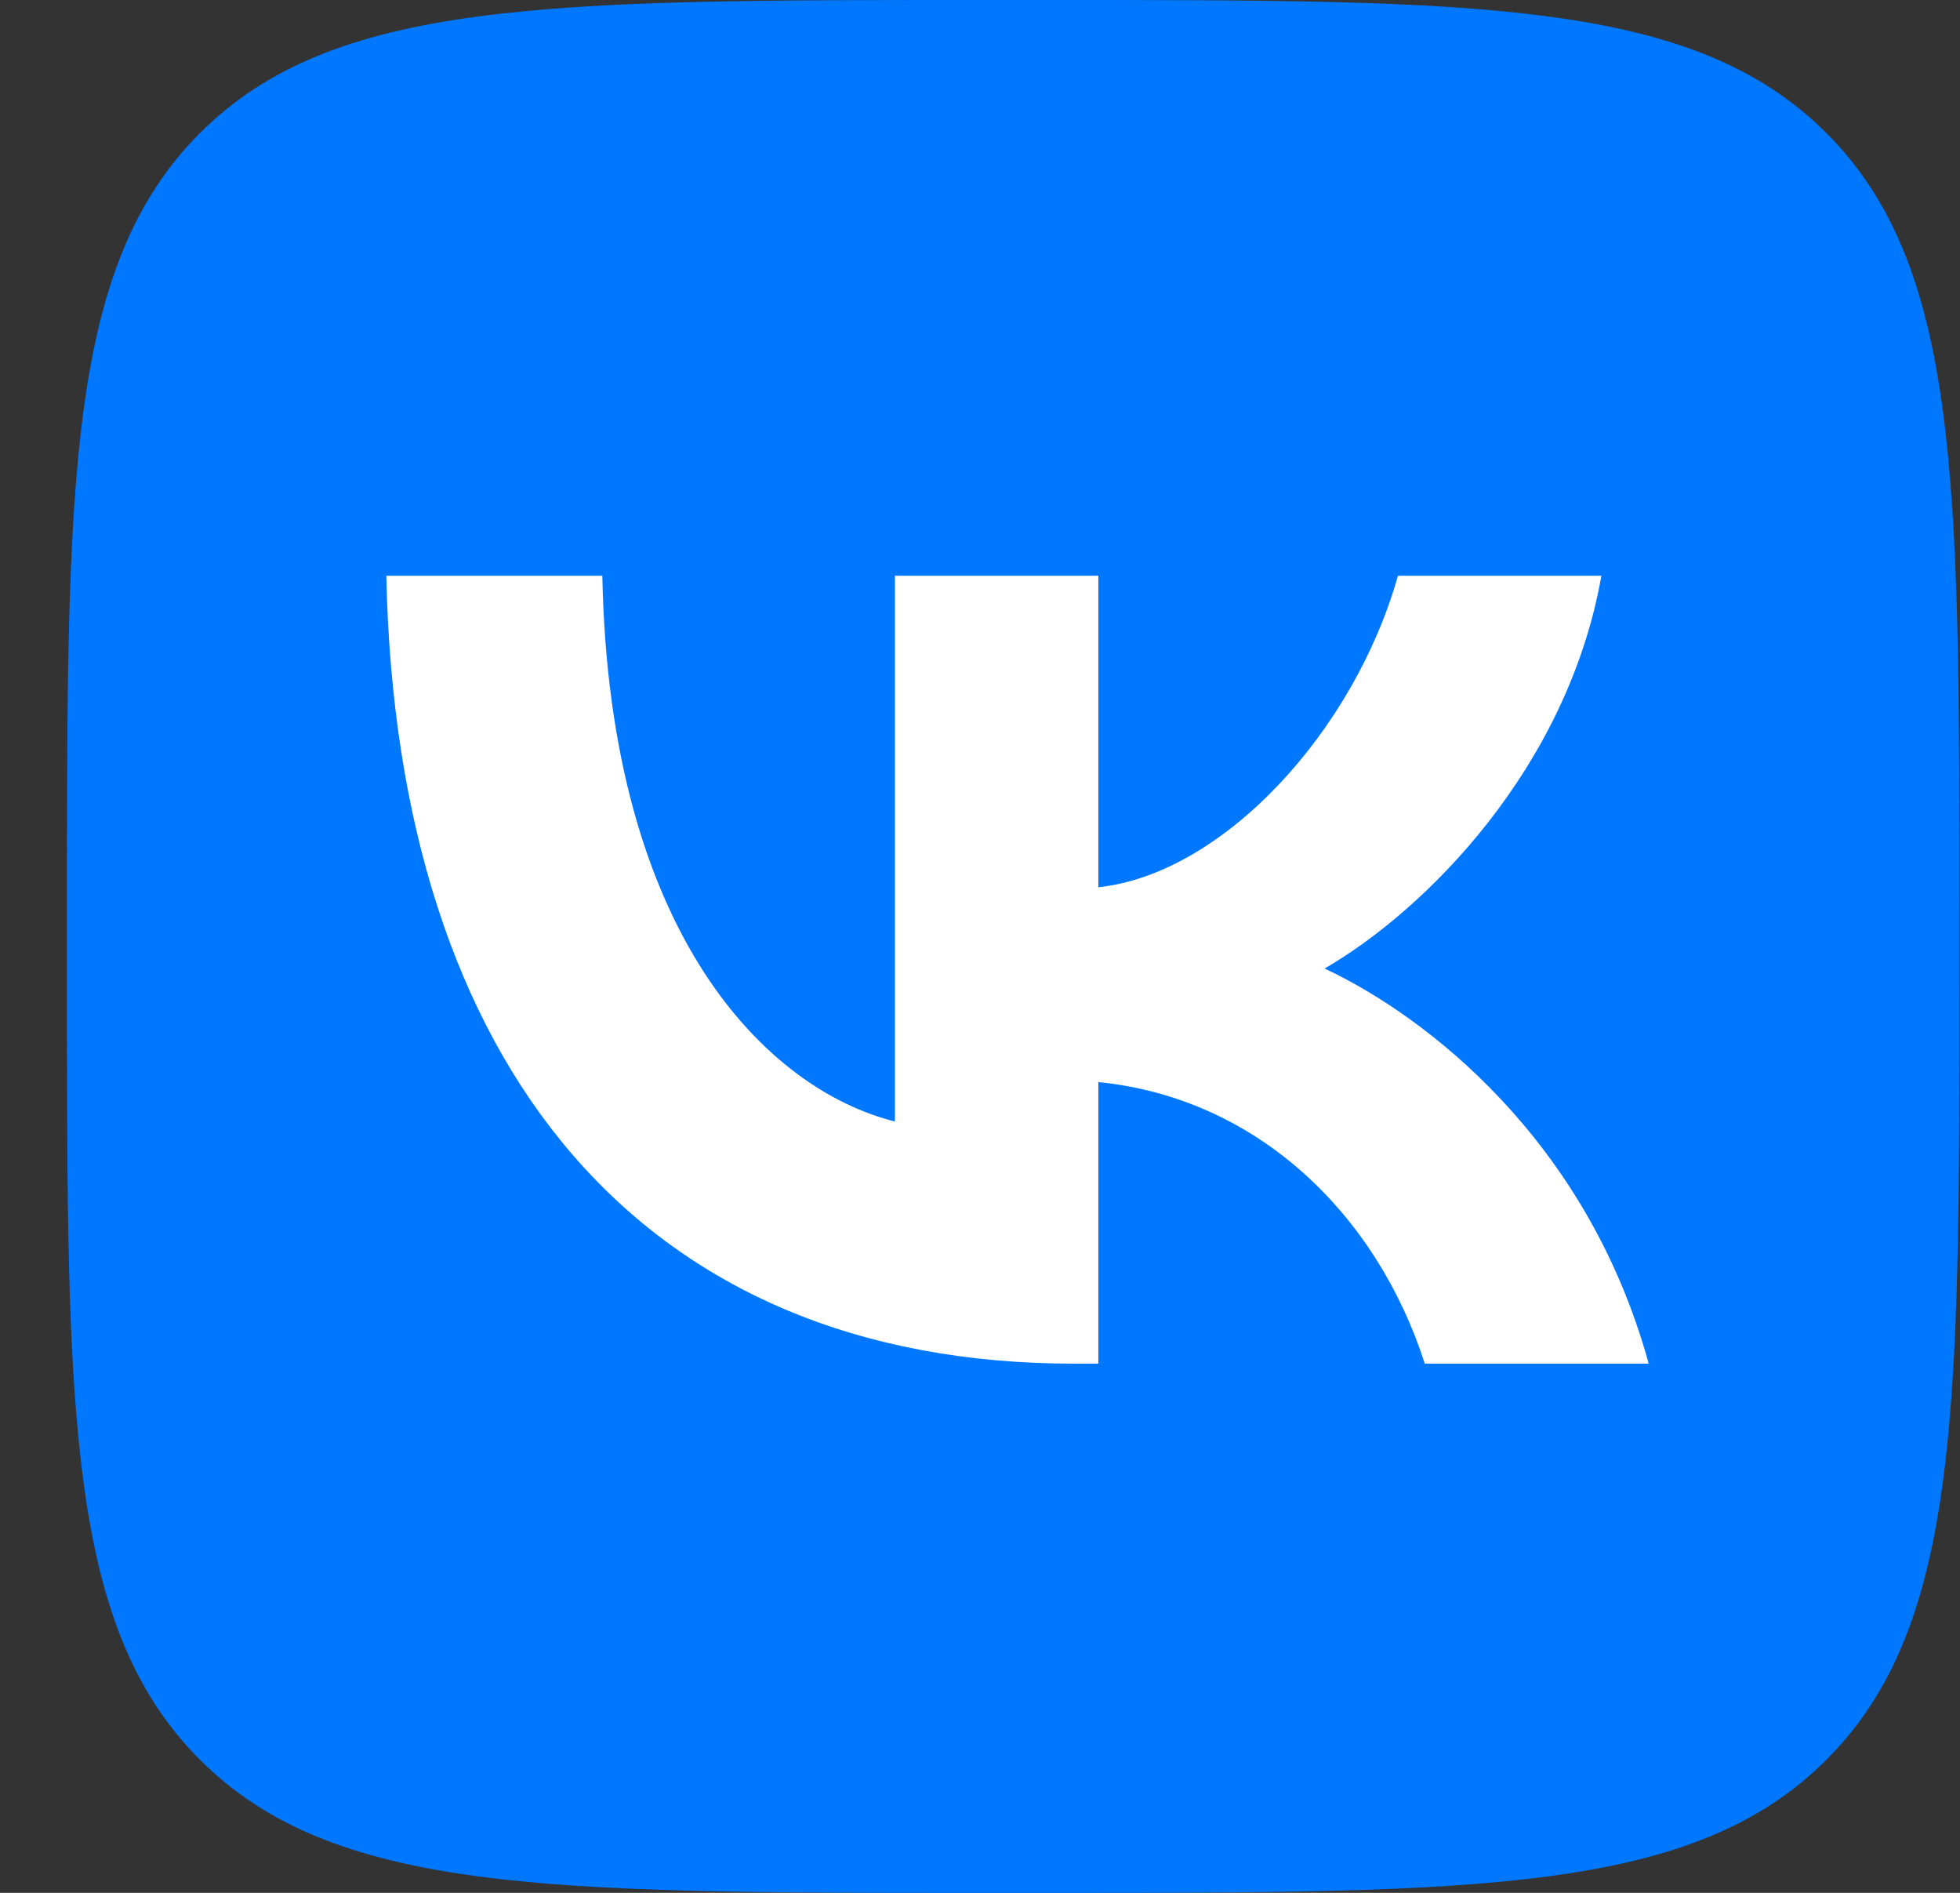 <svg width="29" height="28" viewBox="0 0 29 28" fill="none" xmlns="http://www.w3.org/2000/svg">
<rect x="0" y="0" width="29" height="28" fill="#333333" stroke="none"/>
<path d="M0.991 13.44C0.991 7.104 0.991 3.936 2.959 1.968C4.927 0 8.095 0 14.431 0H15.551C21.887 0 25.054 0 27.023 1.968C28.991 3.936 28.991 7.104 28.991 13.44V14.56C28.991 20.896 28.991 24.064 27.023 26.032C25.054 28 21.887 28 15.551 28H14.431C8.095 28 4.927 28 2.959 26.032C0.991 24.064 0.991 20.896 0.991 14.56V13.44Z" fill="#0077FF"/>
<path d="M15.889 20.172C9.507 20.172 5.867 15.797 5.716 8.517H8.912C9.017 13.86 11.374 16.123 13.241 16.59V8.517H16.251V13.125C18.094 12.927 20.031 10.827 20.684 8.517H23.694C23.192 11.363 21.092 13.463 19.599 14.327C21.092 15.027 23.484 16.858 24.394 20.172H21.081C20.369 17.955 18.596 16.24 16.251 16.007V20.172H15.889Z" fill="white"/>
</svg>
